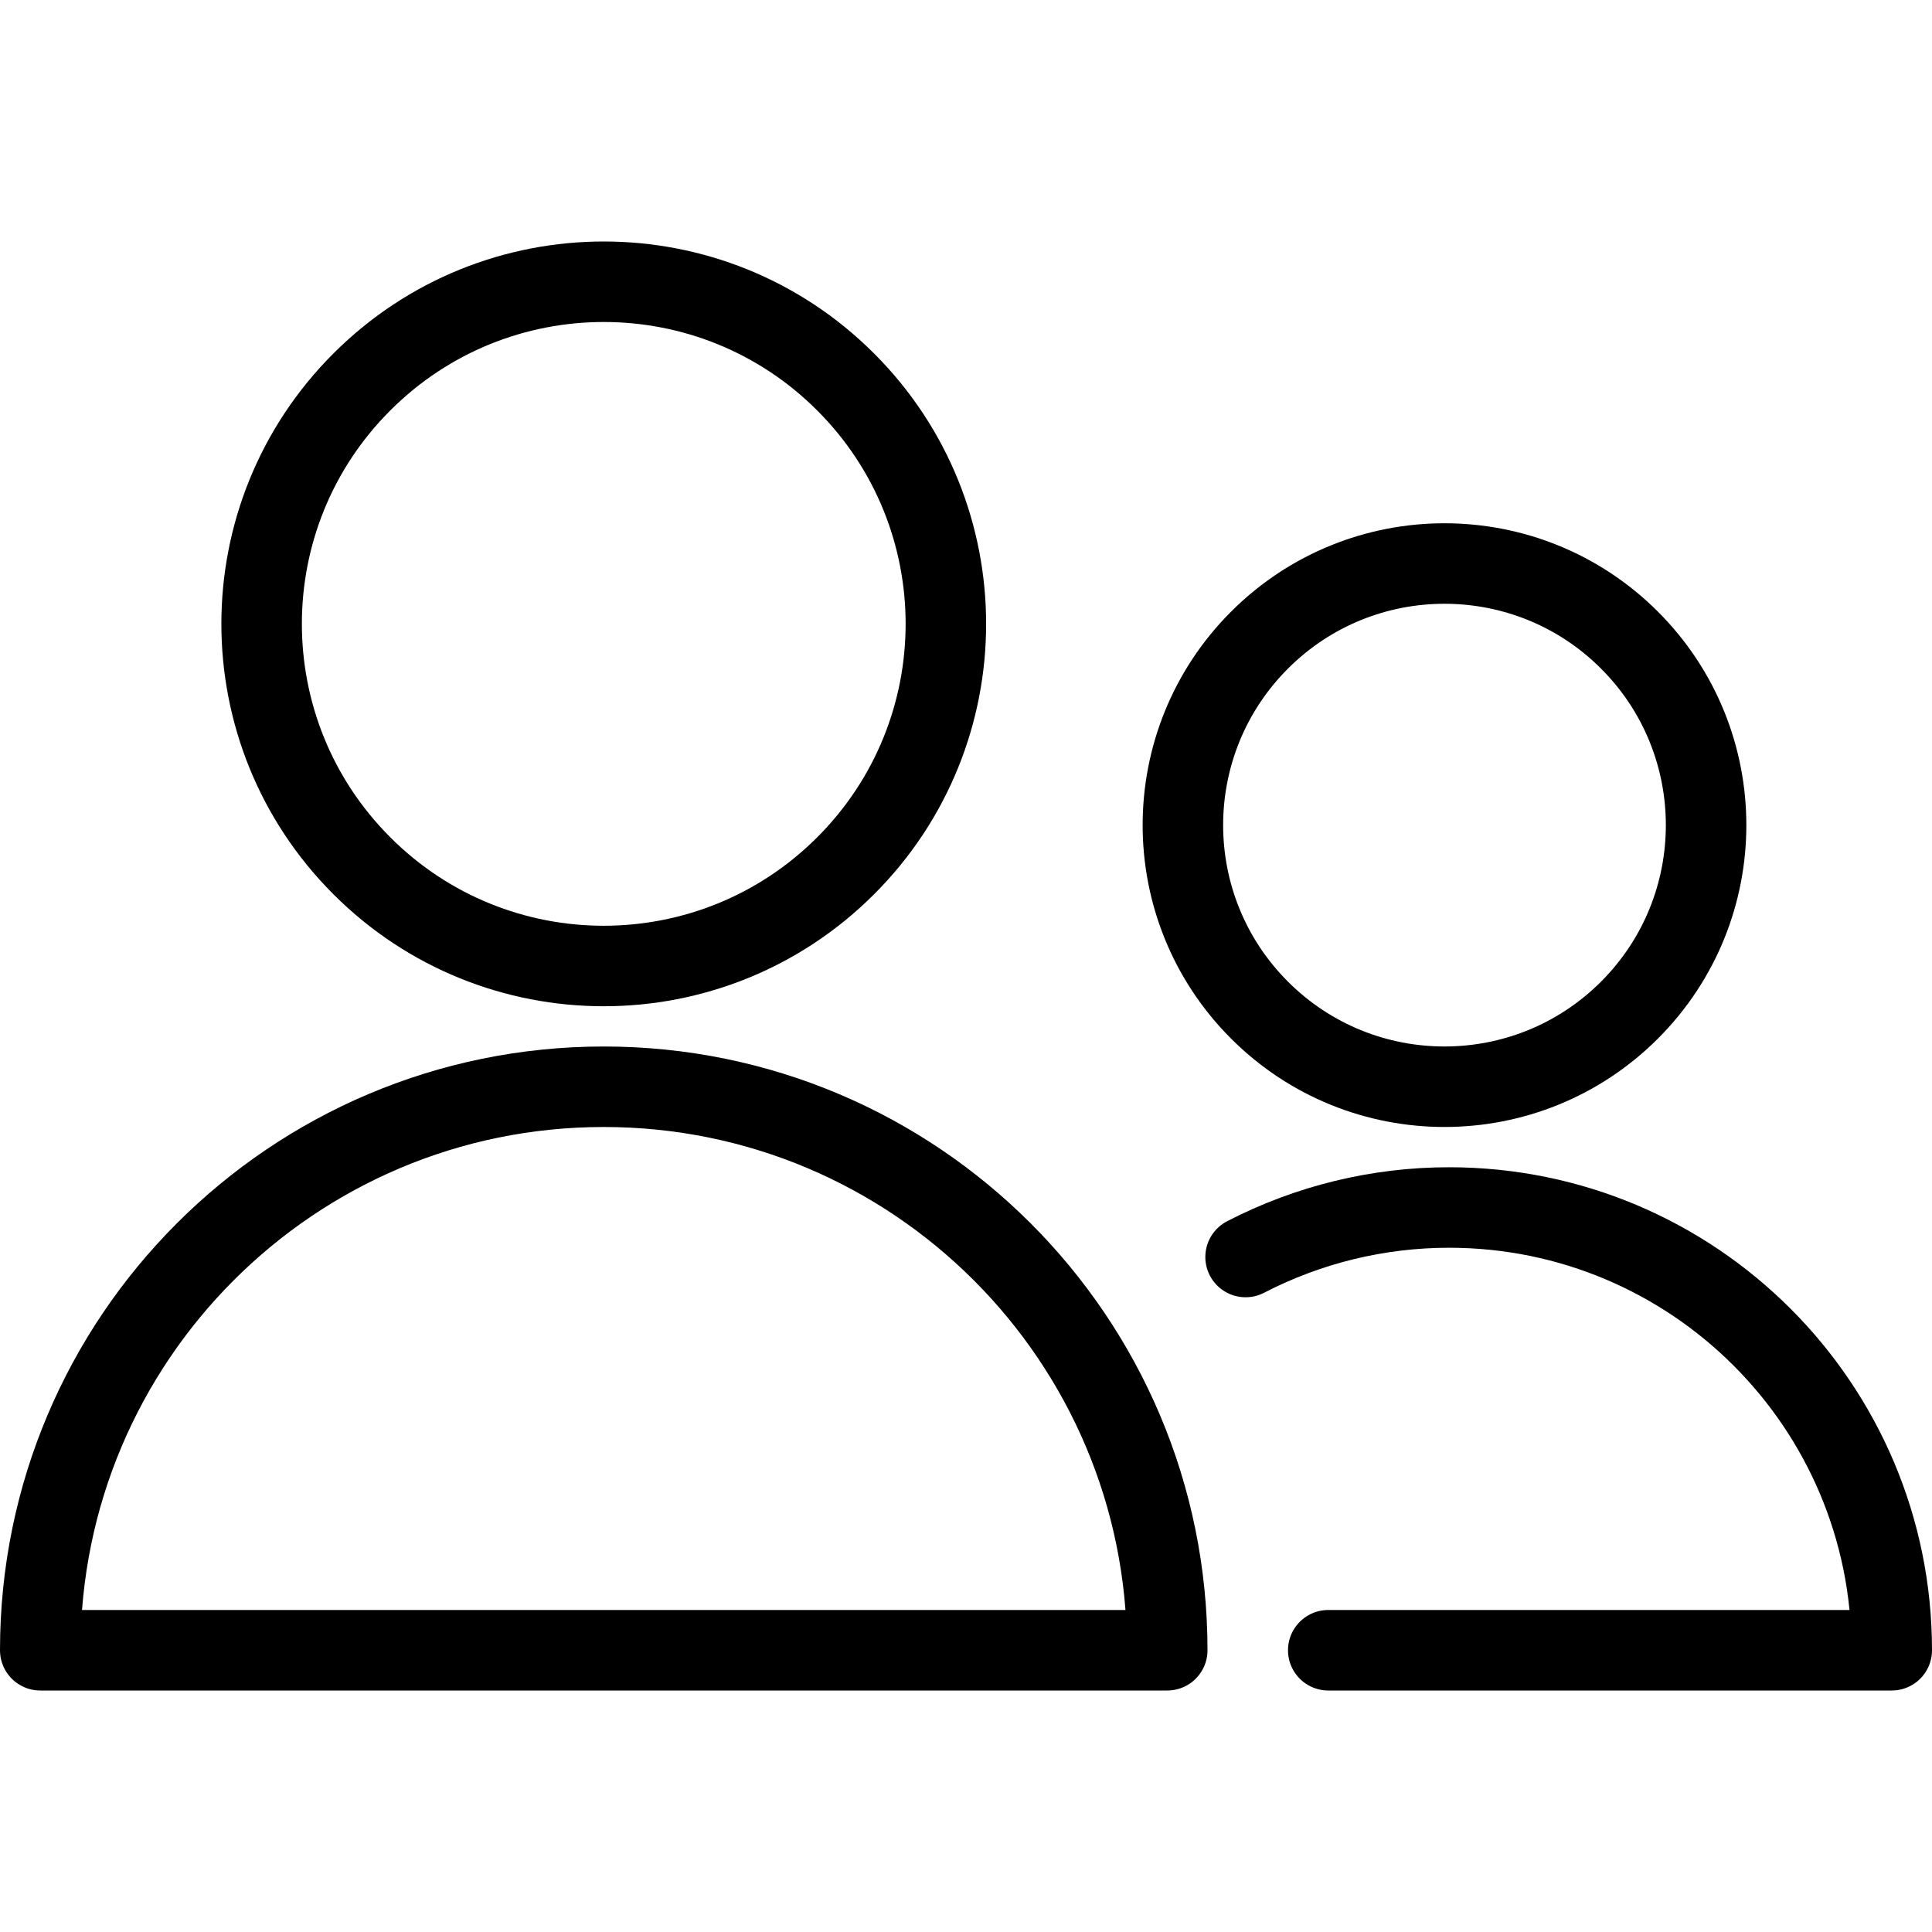 <?xml version="1.0" encoding="UTF-8"?>
<svg version="1.1" viewBox="0 0 24 24" xmlns="http://www.w3.org/2000/svg" xmlns:xlink="http://www.w3.org/1999/xlink"><!--Generated by IJSVG (https://github.com/iconjar/IJSVG)--><g stroke-linecap="round" stroke-width="1" stroke="#000" fill="none" stroke-linejoin="round"><path d="M10.505,4.745c1.66,1.66 1.66,4.351 0,6.01c-1.66,1.66 -4.351,1.66 -6.01,0c-1.66,-1.66 -1.66,-4.351 -1.77636e-15,-6.01c1.66,-1.66 4.351,-1.66 6.01,-1.77636e-15"/><path d="M0.5,20.5l7.99361e-14,1.05697e-06c-5.83749e-07,-3.866 3.134,-7 7,-7c3.866,-5.83749e-07 7,3.134 7,7c0,0 0,3.55271e-15 0,3.55271e-15Z"/><path d="M16.5,20.5h7l1.042e-09,0c0,-3.038 -2.462,-5.5 -5.5,-5.5c-0.879,0 -1.746,0.211 -2.527,0.615"/><path d="M20.242,7.952c1.269,1.269 1.269,3.327 0,4.596c-1.269,1.269 -3.327,1.269 -4.596,0c-1.269,-1.269 -1.269,-3.327 0,-4.596c1.269,-1.269 3.327,-1.269 4.596,-8.88178e-16"/></g></svg>